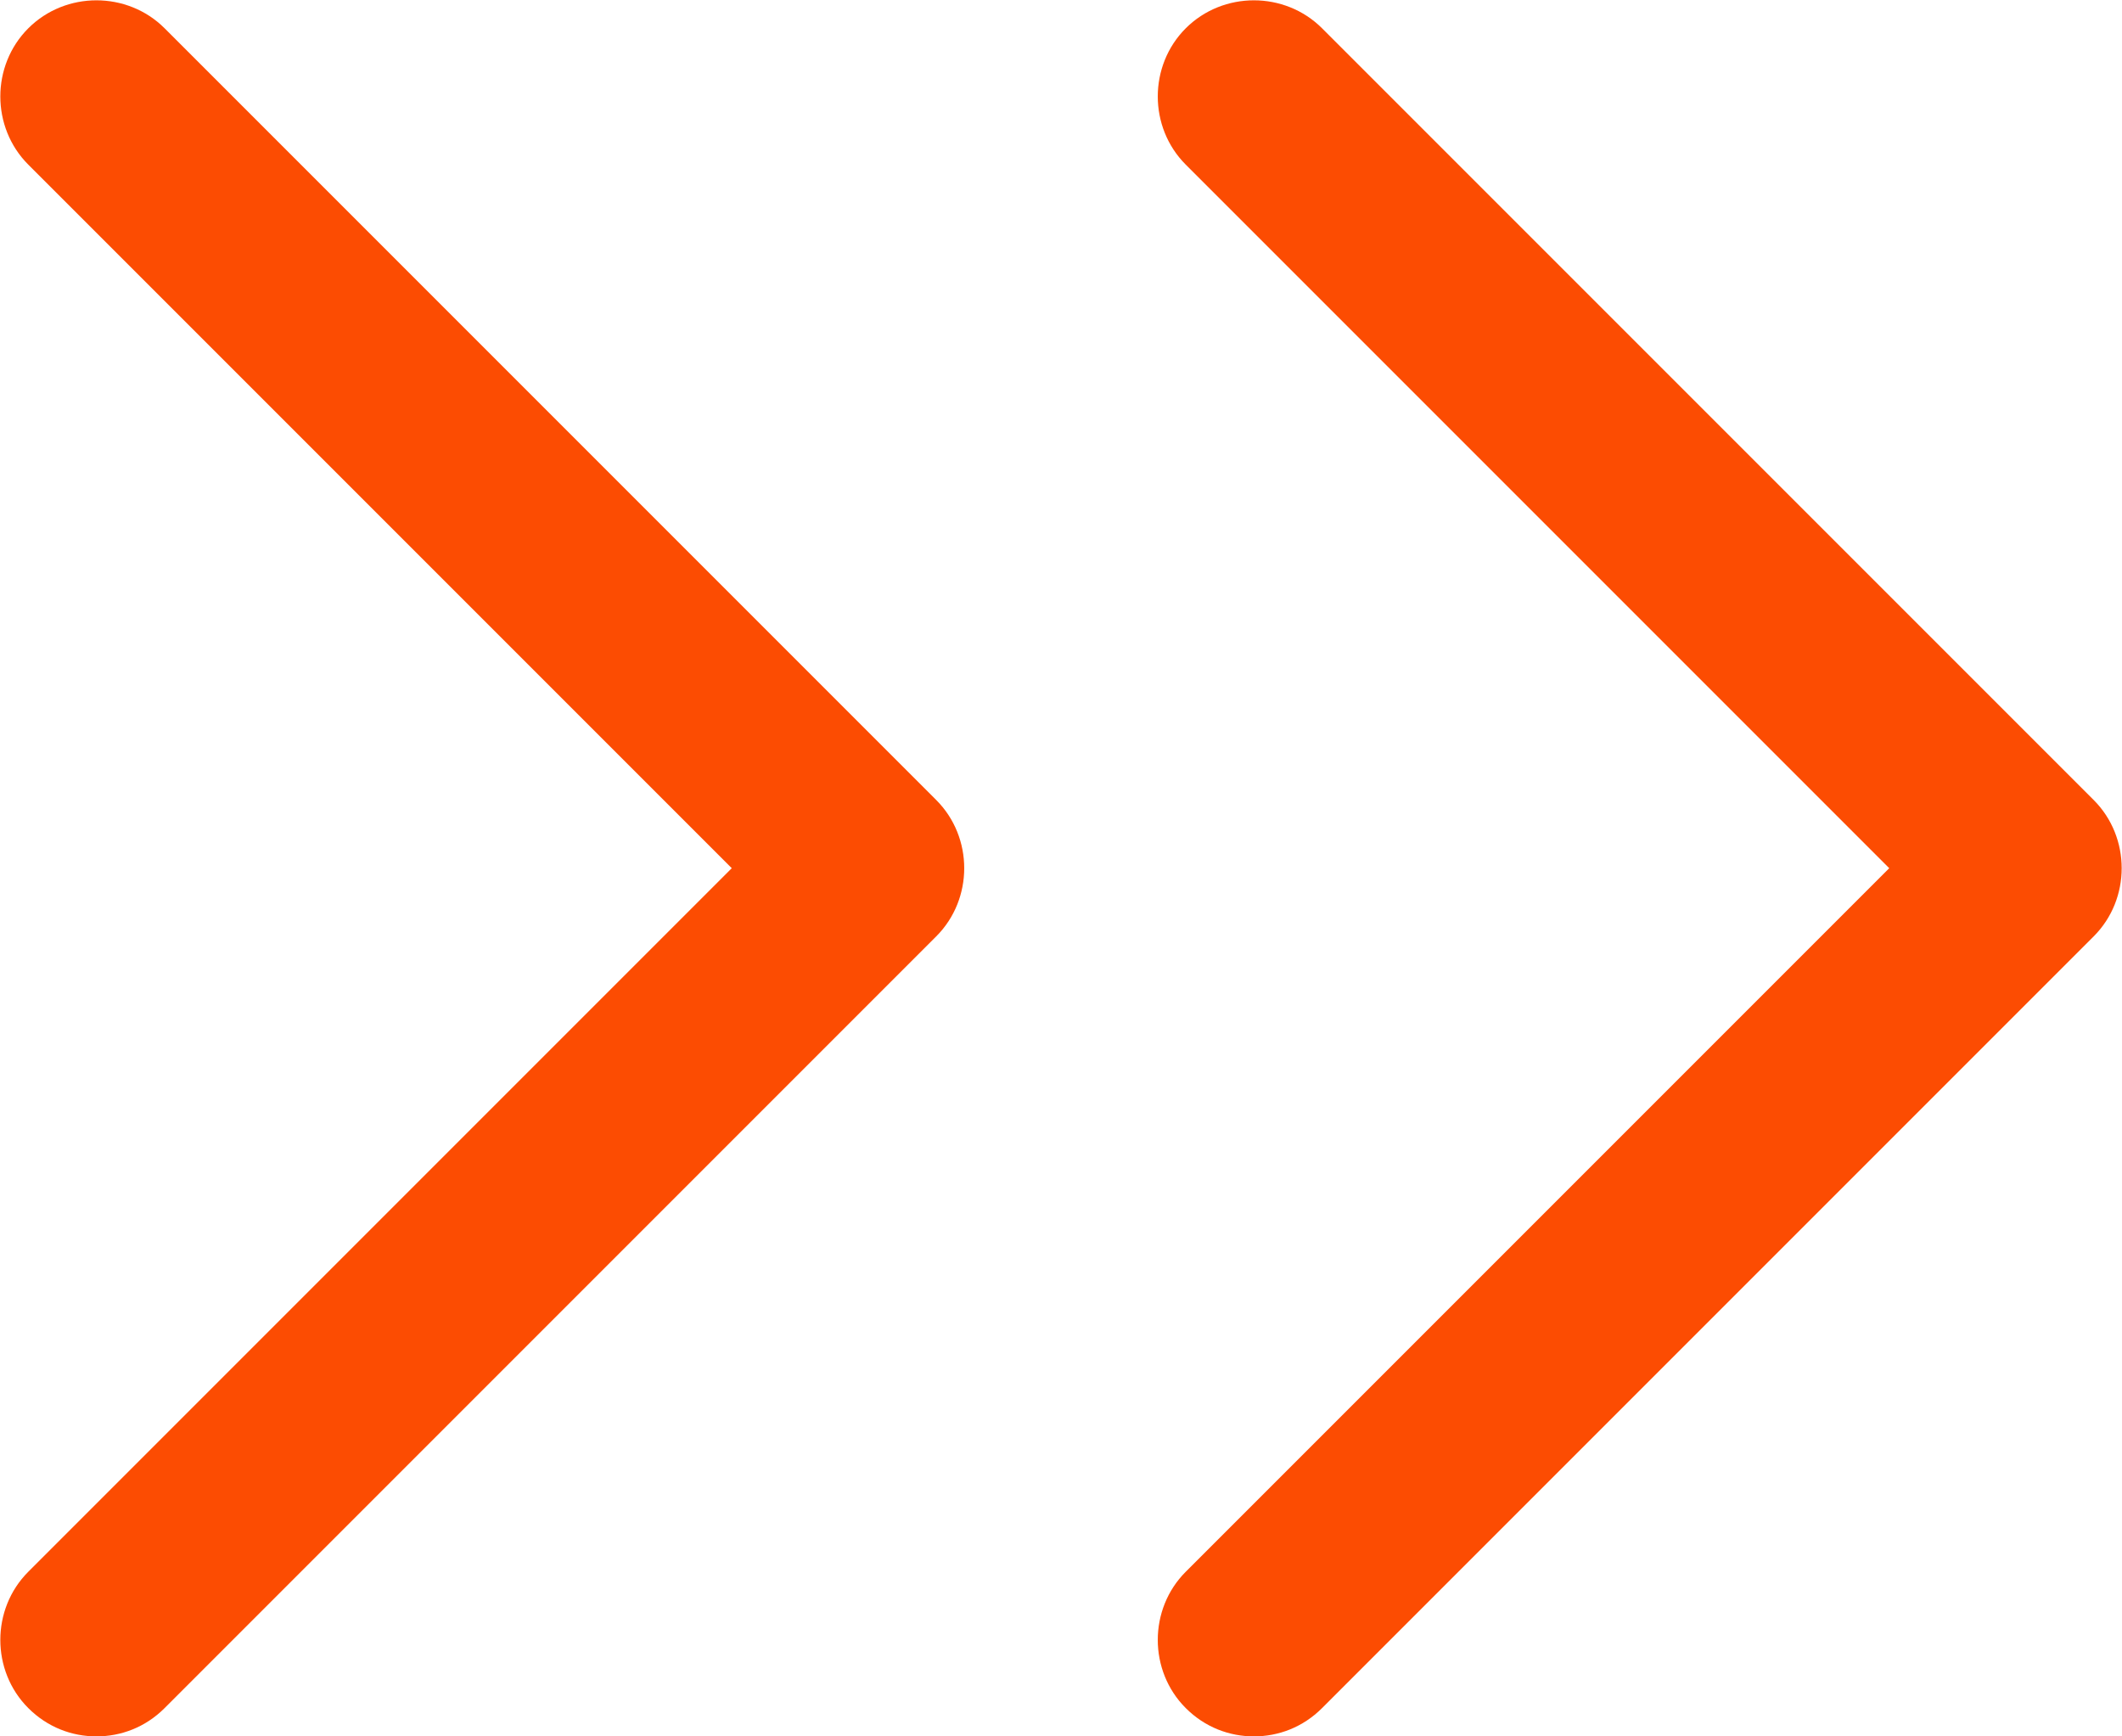 <?xml version="1.0" encoding="UTF-8"?> <svg xmlns="http://www.w3.org/2000/svg" id="Layer_1" data-name="Layer 1" viewBox="0 0 16.5 13.5"><defs><style> .cls-1 { fill: #fc4c02; stroke-width: 0px; } </style></defs><g id="Group_11" data-name="Group 11"><g id="chevron-right"><path class="cls-1" d="M.75,13.5c-.19,0-.38-.07-.53-.22-.29-.29-.29-.77,0-1.06l5.47-5.47L.22,1.28C-.07.99-.07.51.22.22S.99-.07,1.28.22l6,6c.29.29.29.77,0,1.06L1.28,13.28c-.15.15-.34.22-.53.22Z"></path></g><g id="chevron-right-2"><path class="cls-1" d="M9.75,13.5c-.19,0-.38-.07-.53-.22-.29-.29-.29-.77,0-1.06l5.47-5.47L9.22,1.28c-.29-.29-.29-.77,0-1.06.29-.29.77-.29,1.06,0l6,6c.29.29.29.77,0,1.06l-6,6c-.15.15-.34.22-.53.22Z"></path></g></g></svg> 